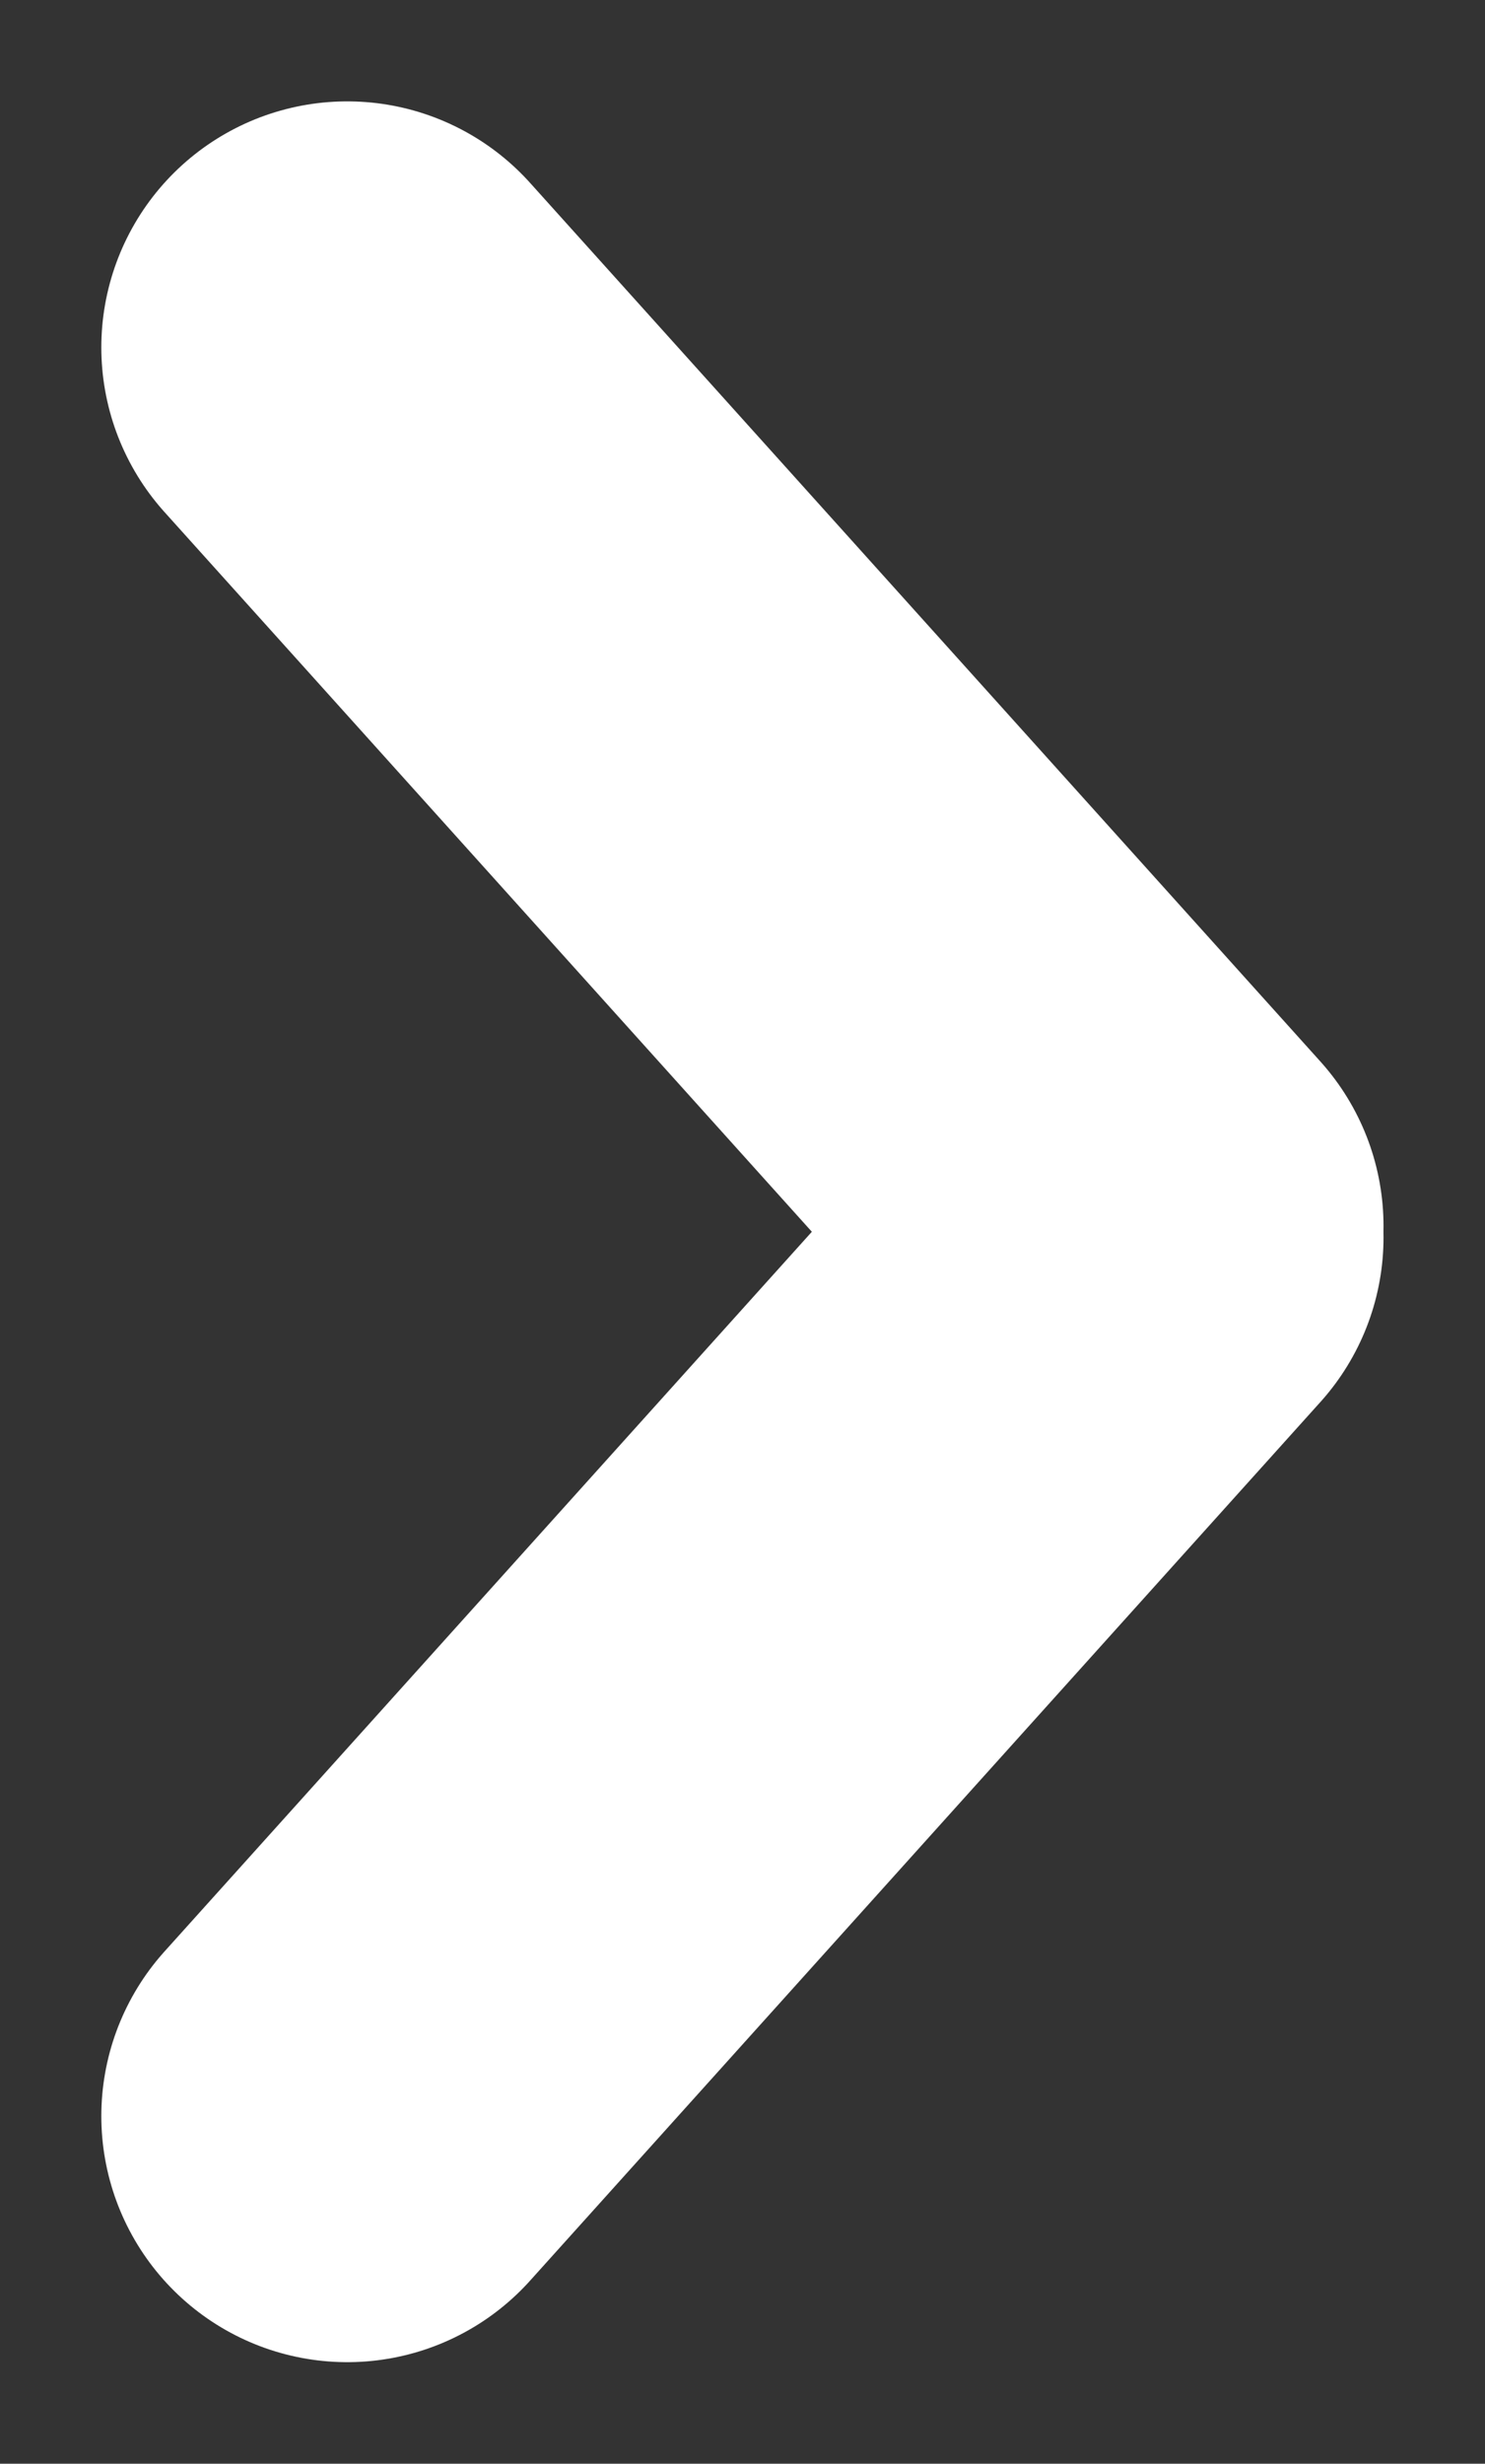 <svg xmlns="http://www.w3.org/2000/svg" width="9.058" height="15.02" viewBox="0 0 9.058 15.02"><rect x="0" y="0" width="9.058" height="15.02" fill="#333333" stroke="none"/><g id="Group_6952" data-name="Group 6952" transform="translate(2.118 2.118)"><g id="Group_1606" data-name="Group 1606" fill="none" stroke="#fff" stroke-linecap="round" stroke-width="3"><path id="Line_634" data-name="Line 634" d="M0 0l4.821 5.357"/><path id="Line_635" data-name="Line 635" transform="translate(0 5.426)" d="M0 5.357L4.821 0"/></g></g></svg>